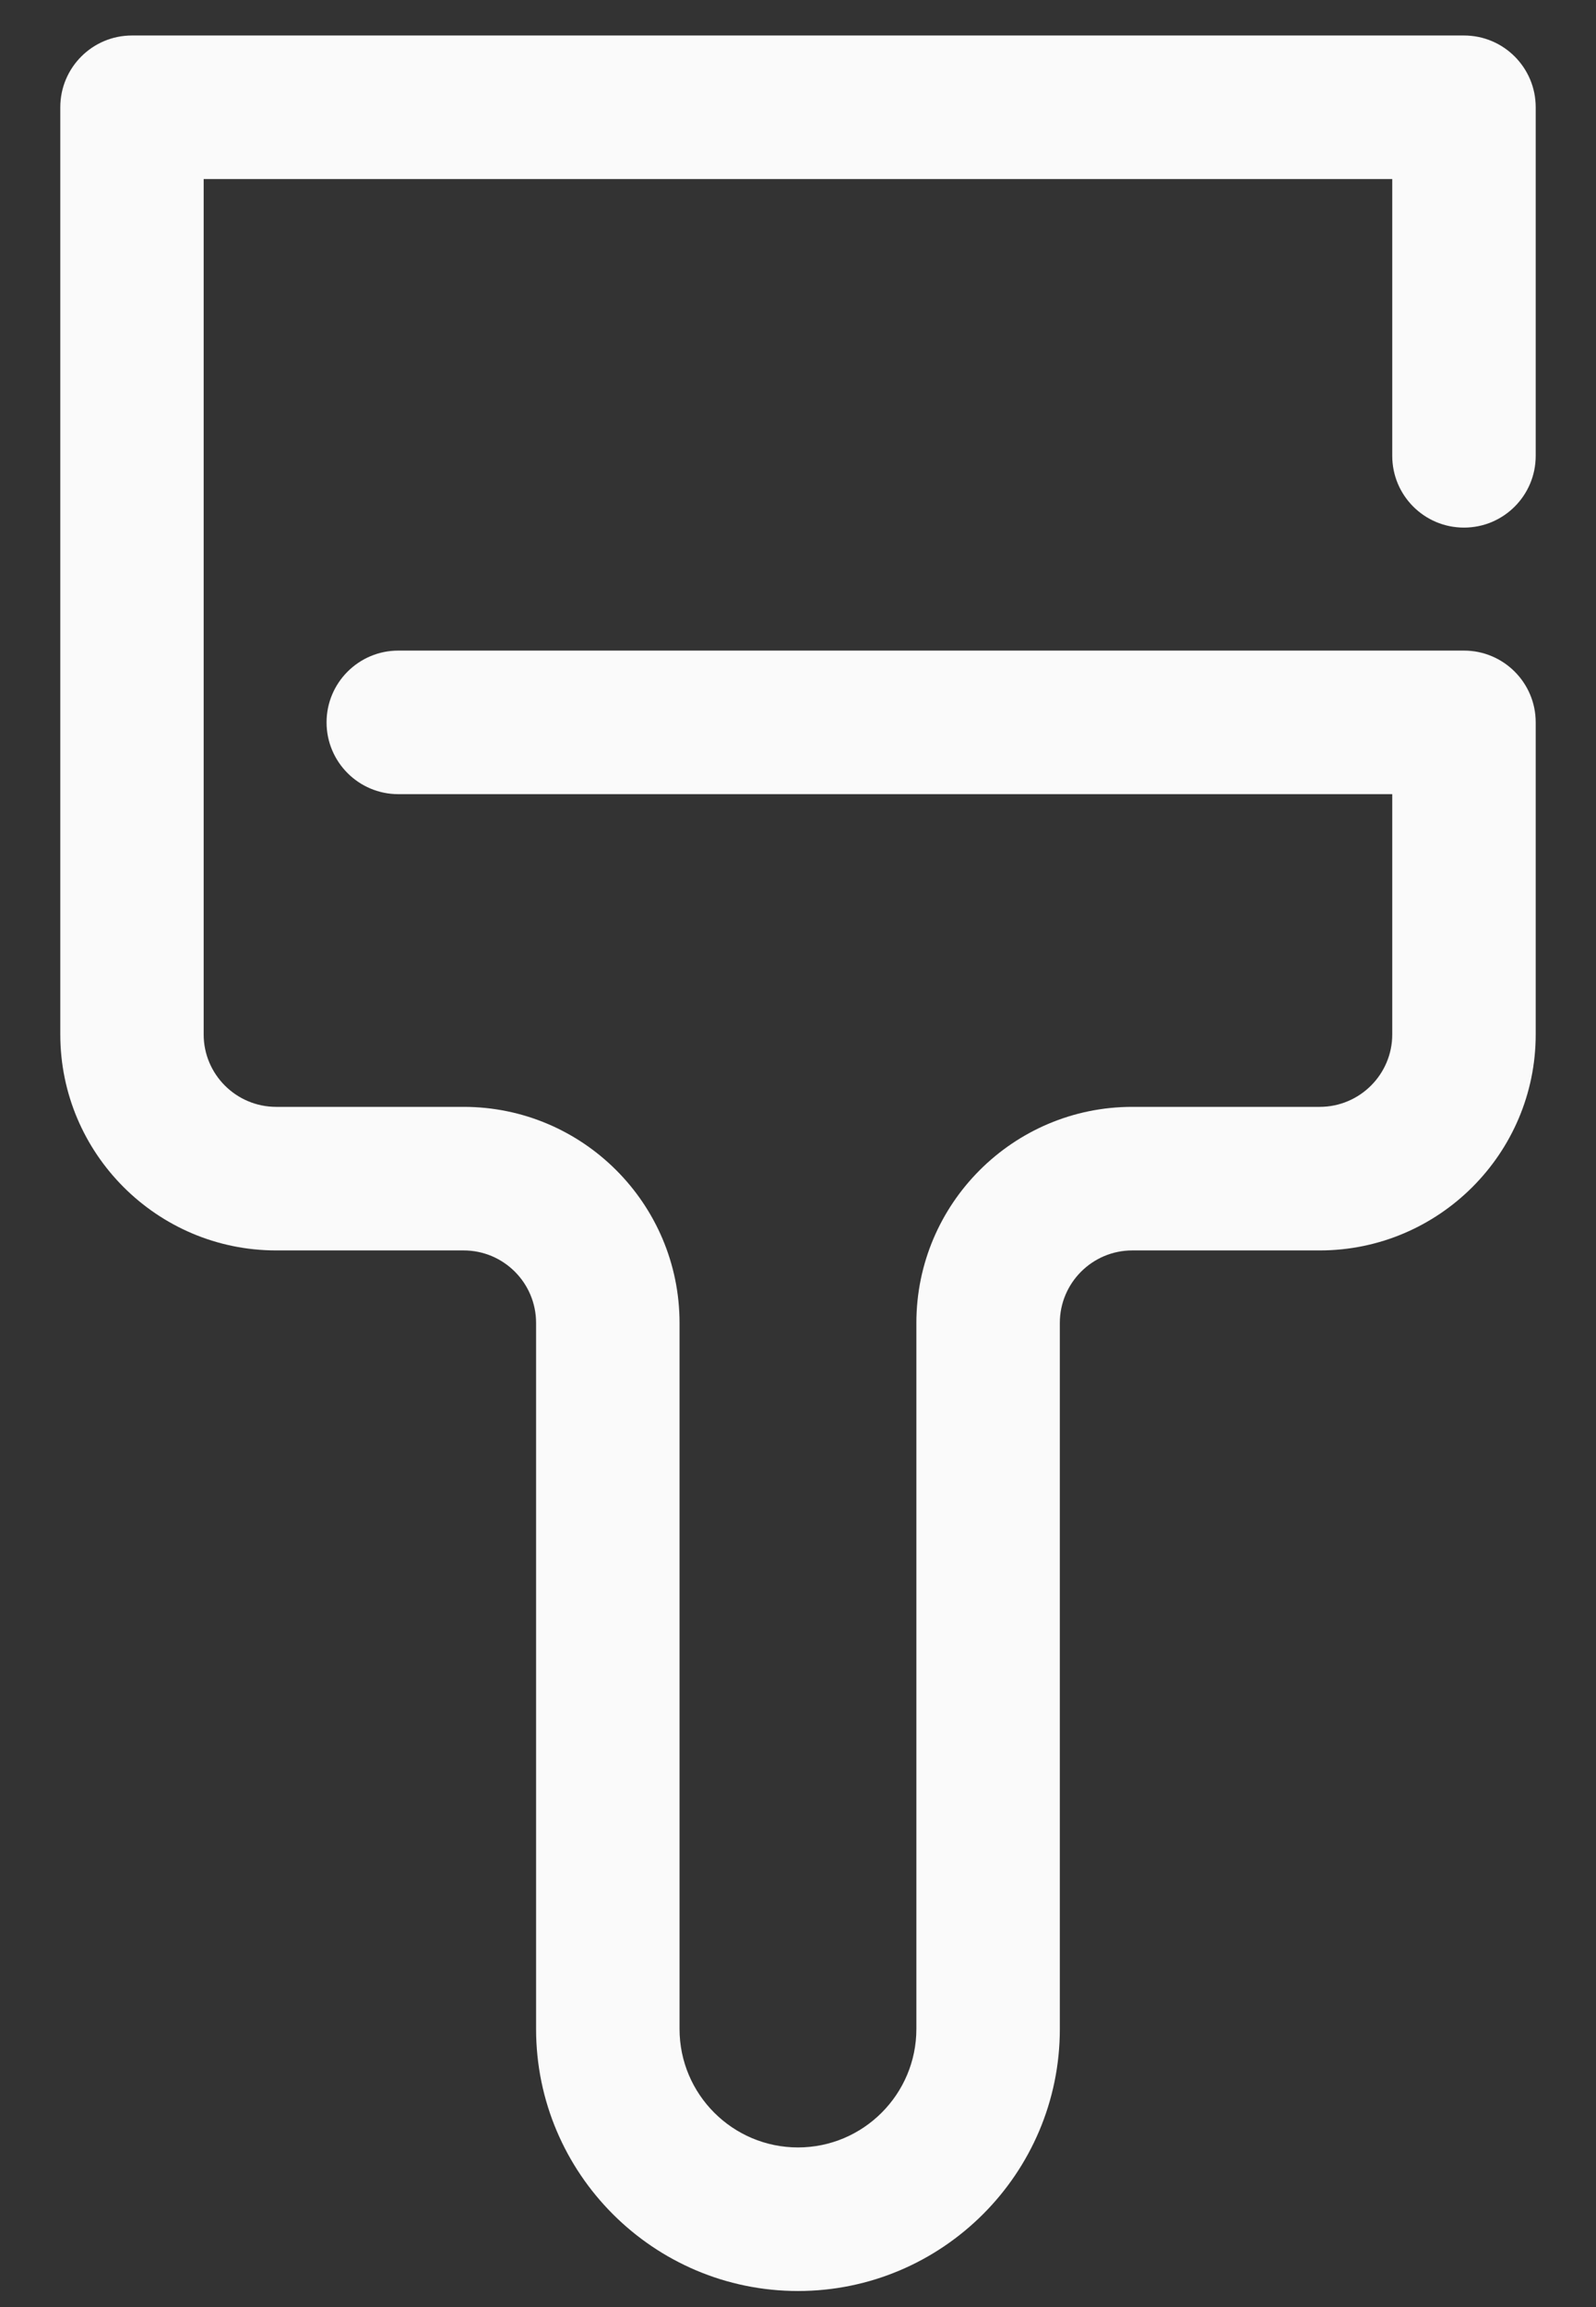 <svg width="18" height="26" viewBox="0 0 18 26" fill="none" xmlns="http://www.w3.org/2000/svg">
<rect x="0" y="0" width="18" height="26" fill="#333333" stroke="none"/>
<path d="M16.511 5.946C16.958 5.946 17.32 5.584 17.32 5.137V1.209C17.32 0.762 16.958 0.4 16.511 0.4H1.488C1.042 0.4 0.68 0.762 0.68 1.209V11.658C0.68 13 1.772 14.092 3.115 14.092H5.229C5.68 14.092 6.046 14.458 6.046 14.909V22.866C6.046 24.494 7.371 25.819 9 25.819C10.628 25.819 11.953 24.494 11.953 22.867V14.909C11.953 14.458 12.32 14.092 12.77 14.092H14.884C16.227 14.092 17.32 13 17.32 11.658V8.141C17.32 7.694 16.957 7.332 16.511 7.332H4.492C4.046 7.332 3.683 7.694 3.683 8.141C3.683 8.588 4.046 8.95 4.492 8.95H15.702V11.658C15.702 12.108 15.335 12.474 14.884 12.474H12.77C11.427 12.474 10.335 13.566 10.335 14.909V22.866C10.335 23.602 9.736 24.201 9 24.201C8.263 24.201 7.664 23.602 7.664 22.866V14.909C7.664 13.566 6.572 12.474 5.229 12.474H3.115C2.664 12.474 2.297 12.108 2.297 11.658V2.018H15.702V5.137C15.702 5.584 16.064 5.946 16.511 5.946V5.946Z" fill="#fafafa"/>
</svg>
